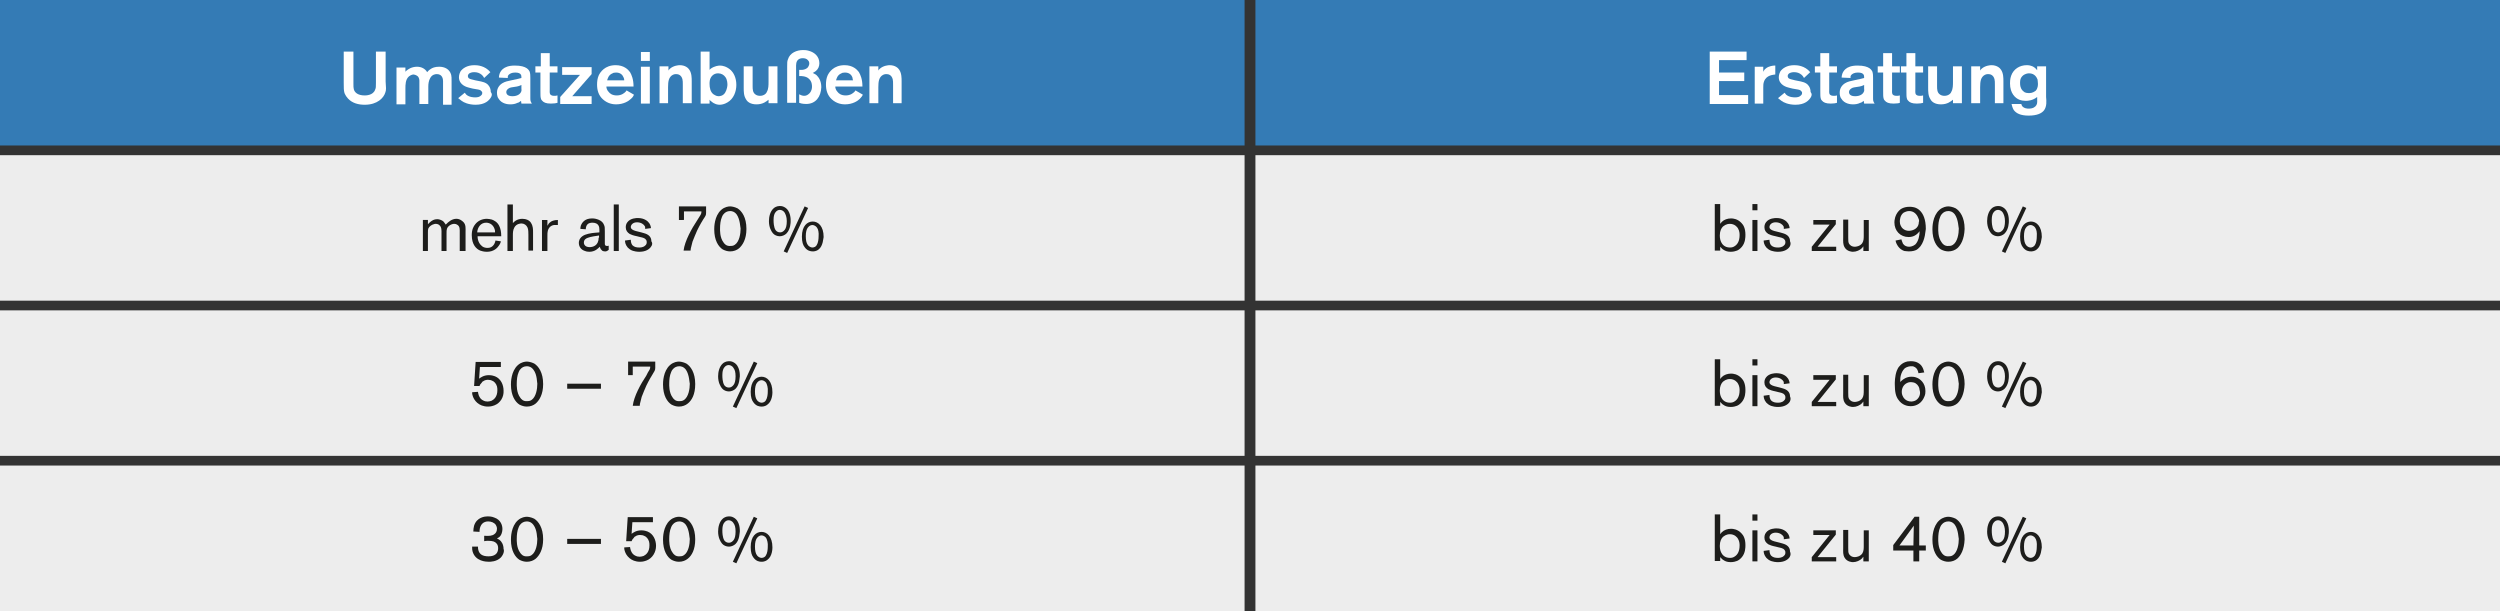 <?xml version="1.0" encoding="UTF-8"?> <!-- Generator: Adobe Illustrator 25.2.1, SVG Export Plug-In . SVG Version: 6.00 Build 0) --> <svg xmlns="http://www.w3.org/2000/svg" xmlns:xlink="http://www.w3.org/1999/xlink" version="1.1" id="Ebene_1" x="0px" y="0px" viewBox="0 0 644.4 157.5" style="enable-background:new 0 0 644.4 157.5;" xml:space="preserve"><rect x="0" y="0" width="644.4" height="157.5" fill="#333333" stroke="none"/> <style type="text/css"> .st0{fill:#EDEDED;} .st1{fill:#347BB5;} .st2{fill:#FFFFFF;} .st3{fill:#1D1D1B;} </style> <rect y="120" class="st0" width="320.8" height="37.5"></rect> <rect y="80" class="st0" width="320.8" height="37.5"></rect> <rect y="40" class="st0" width="320.8" height="37.5"></rect> <rect class="st1" width="320.8" height="37.5"></rect> <g> <path class="st2" d="M99.3,23.9c-0.4,1.3-2,3.1-5.3,3.1c-1.6,0-3.2-0.4-4.3-1.6c-0.2-0.2-0.6-0.7-0.9-1.4c-0.2-0.7-0.2-1.3-0.2-2.7 v-8h2.5v8.2c0,0.8,0,1.1,0.1,1.5c0.2,0.8,1,1.6,2.8,1.6c0.3,0,2.2,0,2.7-1.5c0.2-0.4,0.2-0.8,0.2-1.7v-8.1h2.5V21 C99.5,22.5,99.6,23.2,99.3,23.9z"></path> <path class="st2" d="M114.2,26.7v-5.8c0-0.4-0.1-1.8-1.6-1.8c-0.4,0-1.2,0.1-1.7,1c-0.4,0.7-0.5,1.5-0.5,2.2v4.5h-2.3v-5.3 c0-0.2,0-0.4,0-0.6c0-0.2,0-0.9-0.5-1.3c-0.4-0.3-0.9-0.4-1-0.4c-0.2,0-0.7,0.1-1.2,0.5c-0.9,0.8-0.9,2.1-0.9,3.2v4h-2.3v-9.5h2.3 l0,1.1c0.2-0.2,0.2-0.3,0.3-0.3c0.3-0.3,1.3-1,2.7-1c1.1,0,2.1,0.5,2.6,1.4c0.2-0.2,0.4-0.5,0.9-0.8c0.4-0.3,1.1-0.6,2.2-0.6 c1.4,0,2.7,0.6,3.1,2.1c0.1,0.4,0.1,0.8,0.1,1.7v6H114.2z"></path> <path class="st2" d="M126.6,25c-0.5,0.9-1.6,2-4,2c-1.8,0-3.1-0.6-3.6-1c-0.3-0.2-0.6-0.5-0.9-0.7l1.7-1.4c0.1,0.1,0.2,0.3,0.4,0.5 c0.8,0.7,2,0.7,2.3,0.7c0.6,0,1.2-0.1,1.6-0.6c0.2-0.2,0.2-0.4,0.2-0.6c0-0.1,0-0.2-0.2-0.4c-0.2-0.3-0.6-0.4-1.3-0.5 c-0.6-0.1-1.3-0.2-1.9-0.4c-0.4-0.1-2.6-0.6-2.6-2.7c0-0.7,0.3-1.3,0.4-1.5c0.5-0.7,1.6-1.6,3.6-1.6c0.7,0,2.7,0.1,4.1,1.8 l-1.6,1.5c-0.2-0.4-0.4-0.6-0.6-0.8c-0.6-0.5-1.2-0.7-2-0.7c-0.1,0-0.7,0-1.2,0.3c-0.3,0.2-0.4,0.5-0.4,0.7c0,0.3,0.2,0.6,0.3,0.6 c0.2,0.2,0.9,0.3,1.6,0.5c0.5,0.1,1,0.2,1.5,0.3c0.5,0.1,1.1,0.3,1.5,0.6c0.3,0.2,1,0.9,1,2.1C126.9,24.2,126.8,24.6,126.6,25z"></path> <path class="st2" d="M134.4,26.7l-0.1-0.7c-0.4,0.3-0.7,0.5-0.9,0.5c-0.6,0.3-1.2,0.4-1.9,0.4c-0.5,0-2.2-0.1-3-1.5 c-0.2-0.2-0.4-0.8-0.4-1.5c0-0.5,0.1-1.6,1.3-2.4c0.8-0.5,1.5-0.6,2.4-0.8c1.4-0.3,1.9-0.4,2.6-0.6c0-0.2,0-0.6-0.1-0.8 c-0.2-0.4-0.7-0.6-1.5-0.6c-0.9,0-1.4,0.3-1.7,0.6c-0.3,0.3-0.2,0.7-0.2,0.8l-2.3-0.1c0-0.4,0.1-1.4,1-2.2c0.6-0.5,1.5-0.9,3.1-0.9 c1.6,0,2.5,0.3,3.1,0.7c0.4,0.3,0.6,0.6,0.7,0.8c0.2,0.5,0.2,1.2,0.2,1.7v5.1c0,0.7,0,0.9,0.4,1.5H134.4z M134.4,21.9 c-0.4,0.2-0.9,0.4-1.8,0.5c-0.5,0.1-1.1,0.1-1.5,0.4c-0.3,0.2-0.6,0.5-0.6,0.9c0,0.6,0.4,1.1,1.6,1.1c1.3,0,2-0.6,2.2-1.1 c0.2-0.3,0.1-0.6,0.1-0.9V21.9z"></path> <path class="st2" d="M142,26.7c-1.3,0-1.9-0.3-2.3-0.8c-0.2-0.2-0.3-0.5-0.3-0.6c-0.1-0.3-0.1-1-0.1-1.8v-4.8H138v-1.6h1.4v-3.4 h2.3v3.4h2v1.6h-2v4.3c0,0.4-0.1,1.1,0.2,1.4c0.3,0.3,0.8,0.3,0.9,0.3c0.3,0,0.6,0,0.9-0.1v1.9C143.4,26.6,142.8,26.7,142,26.7z"></path> <path class="st2" d="M144.4,26.7v-1.7l5.1-5.7h-4.6v-2h7.6v1.8l-5,5.7h5v2H144.4z"></path> <path class="st2" d="M162.6,25.5c-0.5,0.5-1.8,1.4-3.8,1.4c-0.6,0-2.1-0.1-3.4-1.3c-1.1-1-1.5-2.3-1.5-3.8c0-0.8,0.1-1.6,0.4-2.3 c0.4-0.9,1.6-2.7,4.4-2.7c2.1,0,3.2,1.1,3.7,1.8c0.4,0.7,0.9,1.8,0.9,3.7h-7c0,0.3,0.1,0.9,0.6,1.4c0.3,0.4,0.9,0.9,2.1,0.9 s1.9-0.6,2.2-0.9c0.1-0.1,0.2-0.2,0.3-0.4l1.9,1.1C163.3,24.7,163.1,25.1,162.6,25.5z M160.7,19.9c-0.2-0.5-0.7-1.2-1.9-1.2 c-0.5,0-0.8,0.1-0.9,0.2c-1.1,0.4-1.3,1.5-1.4,1.8h4.4C160.9,20.7,160.9,20.2,160.7,19.9z"></path> <path class="st2" d="M165.2,15.7v-2.3h2.3v2.3H165.2z M165.2,26.7v-9.5h2.3v9.5H165.2z"></path> <path class="st2" d="M176,26.7v-4.8c0-0.7,0-1.1-0.1-1.5c-0.3-1.1-1.1-1.3-1.6-1.3c-0.2,0-0.7,0-1.2,0.4c-0.7,0.6-0.9,1.4-0.9,3 v4.1H170v-9.5h2.3v1.1c0-0.1,0.2-0.3,0.4-0.5c0.9-0.8,2.2-0.9,2.5-0.9c1.4,0,2.2,0.7,2.5,1.2c0.6,0.9,0.6,2.1,0.6,3v5.6H176z"></path> <path class="st2" d="M187.5,26.4c-0.8,0.5-1.6,0.6-2,0.6c-0.5,0-1.3-0.1-2.2-0.9c-0.2-0.1-0.3-0.3-0.4-0.4v1h-2.3V13.3h2.3l0,4.7 c0.1-0.1,0.2-0.2,0.3-0.3c1-0.7,2-0.8,2.4-0.8c0.6,0,1.7,0.2,2.8,1.2c0.6,0.6,1.4,1.8,1.4,3.8C189.8,23.6,189.1,25.5,187.5,26.4z M187,19.9c-0.4-0.6-1.1-1-1.9-1c-0.6,0-1.1,0.2-1.5,0.6c-0.8,0.8-0.7,1.9-0.7,2.2c0,0.9,0.2,2,1,2.6c0.2,0.1,0.7,0.5,1.3,0.5 c0.4,0,1.2-0.1,1.7-0.9c0.5-0.8,0.6-1.8,0.6-2C187.5,21.6,187.5,20.6,187,19.9z"></path> <path class="st2" d="M198.1,26.7l0-1c-0.5,0.4-1.4,1.2-3.1,1.2c-1.6,0-2.4-0.7-2.7-1.3c-0.6-0.9-0.6-2-0.6-3v-5.5h2.3v5.1 c0,0.8,0,1.7,0.8,2.2c0.3,0.2,0.7,0.3,1.1,0.3c1.1,0,1.7-0.7,1.8-1.1c0.4-0.7,0.4-1.7,0.4-2.5v-4h2.3v9.5H198.1z"></path> <path class="st2" d="M207.8,26.8c-0.1,0-1.1,0-1.8-0.3v-2.2c0.1,0,0.1,0.1,0.2,0.1c0.2,0.1,0.6,0.3,1.1,0.3c0.6,0,1-0.3,1.4-0.7 c0.6-0.7,0.6-1.4,0.6-1.7c0-0.3,0-1.3-0.8-2c-0.7-0.7-2-0.7-2.2-0.7c-0.1,0-0.2,0-0.3,0V18c0.2,0,1.4,0.2,2.2-0.6 c0.3-0.4,0.4-0.8,0.4-1c0-0.1,0-0.5-0.2-0.7c-0.2-0.3-0.6-0.7-1.4-0.7c-0.2,0-0.6,0-1,0.2c-0.9,0.5-0.8,1.5-0.8,2.3v9h-2.3v-9.4 c0-1,0-1.3,0.2-1.8c0.5-1.7,2.3-2.4,3.9-2.4c0.3,0,0.9,0,1.5,0.2c1.5,0.4,2.7,1.5,2.7,3.2c0,0.8-0.3,1.5-0.9,2 c-0.4,0.3-0.6,0.4-0.8,0.5c0.3,0.2,0.7,0.3,1,0.6c0.5,0.5,1.2,1.4,1.2,3.1C211.6,24.9,210.3,26.8,207.8,26.8z"></path> <path class="st2" d="M221.6,25.5c-0.5,0.5-1.8,1.4-3.8,1.4c-0.6,0-2.1-0.1-3.4-1.3c-1.1-1-1.5-2.3-1.5-3.8c0-0.8,0.1-1.6,0.4-2.3 c0.4-0.9,1.6-2.7,4.4-2.7c2.1,0,3.2,1.1,3.7,1.8c0.4,0.7,0.9,1.8,0.9,3.7h-7c0,0.3,0.1,0.9,0.6,1.4c0.3,0.4,0.9,0.9,2.1,0.9 s1.9-0.6,2.2-0.9c0.1-0.1,0.2-0.2,0.3-0.4l1.9,1.1C222.3,24.7,222,25.1,221.6,25.5z M219.7,19.9c-0.2-0.5-0.7-1.2-1.9-1.2 c-0.5,0-0.8,0.1-0.9,0.2c-1.1,0.4-1.3,1.5-1.4,1.8h4.4C219.8,20.7,219.8,20.2,219.7,19.9z"></path> <path class="st2" d="M230.2,26.7v-4.8c0-0.7,0-1.1-0.1-1.5c-0.3-1.1-1.1-1.3-1.6-1.3c-0.2,0-0.7,0-1.2,0.4c-0.7,0.6-0.9,1.4-0.9,3 v4.1h-2.3v-9.5h2.3v1.1c0-0.1,0.2-0.3,0.4-0.5c0.9-0.8,2.2-0.9,2.5-0.9c1.4,0,2.2,0.7,2.5,1.2c0.6,0.9,0.6,2.1,0.6,3v5.6H230.2z"></path> </g> <g> <path class="st3" d="M118.5,64.7V60c0-0.8,0.1-1.7-0.7-2.1c-0.1-0.1-0.4-0.2-0.7-0.2c-0.8,0-1.7,0.6-1.9,1.3 c-0.1,0.3-0.1,0.6-0.1,1.2v4.5h-1.3v-4.5c0-0.7,0.1-1.7-0.6-2.2c-0.1-0.1-0.4-0.3-0.9-0.3c-0.1,0-0.3,0-0.5,0.1 c-0.5,0.1-1.2,0.6-1.4,1.1c-0.1,0.3-0.1,0.5-0.1,1v4.8h-1.3v-8h1.3l0,1.1c0.2-0.2,0.3-0.3,0.5-0.5c0.6-0.5,1.1-0.8,1.9-0.8 c0.3,0,1.1,0.1,1.7,0.7c0.2,0.2,0.3,0.5,0.5,0.7c0.1-0.1,0.2-0.2,0.3-0.3c0.2-0.2,1.2-1.2,2.4-1.2c1,0,1.6,0.6,1.9,0.9 c0.6,0.7,0.5,1.5,0.5,2.4v5H118.5z"></path> <path class="st3" d="M128.6,63.3c-0.4,0.6-1.3,1.6-3.1,1.6c-0.8,0-1.4-0.2-1.7-0.3c-1-0.4-2.2-1.5-2.2-4c0-1.5,0.5-2.3,0.9-2.8 c0.7-0.9,1.8-1.4,3-1.4c0.4,0,0.9,0.1,1.3,0.2c0.5,0.2,1.5,0.6,2,1.9c0.2,0.5,0.4,1.2,0.4,2.4h-6.1c0,1.4,0.7,2.2,1.2,2.6 c0.4,0.3,0.9,0.4,1.4,0.4c0.7,0,1.1-0.3,1.3-0.5c0.1-0.1,0.3-0.3,0.4-0.5c0.2-0.4,0.3-0.7,0.3-0.9l1.4,0.2 C129.1,62.4,128.9,62.9,128.6,63.3z M127.5,59.1c-0.3-1-1.1-1.7-2.2-1.7c-1.4,0-2.2,1.2-2.3,2.5h4.6 C127.6,59.5,127.6,59.3,127.5,59.1z"></path> <path class="st3" d="M136.2,64.7v-4.2c0-0.5,0-1.3-0.2-1.8c-0.3-0.7-0.9-1.1-1.6-1.1c-0.3,0-1.3,0.1-1.8,1 c-0.4,0.7-0.4,1.4-0.4,2.2v3.9h-1.4v-12h1.4l0,4.8c0.9-1,1.9-1.1,2.4-1.1c1.1,0,1.7,0.4,2,0.7c0.1,0.1,0.2,0.2,0.3,0.4 c0.5,0.8,0.5,1.6,0.5,2.5v4.6H136.2z"></path> <path class="st3" d="M142.8,58c-0.8,0.1-1.4,0.7-1.6,1.5c-0.1,0.4-0.1,0.7-0.1,1.5v3.7h-1.4v-8h1.4v1.5c0.2-0.4,0.4-0.7,0.7-0.9 c0.3-0.3,1-0.6,2-0.6V58C143.3,58,143.1,58,142.8,58z"></path> <path class="st3" d="M156,64.8c-0.1,0-0.5,0-0.8-0.2c-0.1-0.1-0.2-0.3-0.3-0.3c-0.2-0.3-0.2-0.5-0.3-0.7c-0.4,0.4-1.2,1.3-2.7,1.3 c-0.5,0-0.9-0.1-1.1-0.2c-1-0.3-1.6-1.1-1.6-2.1c0-0.4,0.1-1.1,0.9-1.7c0.8-0.6,2.2-0.8,3.2-0.9l1.2-0.1c0-0.2,0-0.4,0-0.7 c0-0.6-0.1-1.8-1.8-1.8c-0.3,0-1.3,0-1.6,1c-0.1,0.3-0.1,0.4-0.1,0.7l-1.4-0.1c0-0.2,0-0.4,0.1-0.8c0.3-0.8,1-1.9,2.9-1.9 c0.2,0,0.7,0,1.3,0.2c0.3,0.1,1.4,0.4,1.8,1.5c0.2,0.4,0.2,0.8,0.2,1.7v2.6c0,0.2,0,0.4,0,0.5c0,0.2,0,0.6,0.6,0.6 c0.2,0,0.3,0,0.4-0.1v1.1C156.4,64.8,156.2,64.8,156,64.8z M154.4,60.9v-0.2c-0.6,0.1-2.2,0.3-2.9,0.6c-0.3,0.1-1,0.4-1,1.2 c0,0.6,0.4,1.2,1.5,1.2c0.7,0,2.3-0.3,2.3-2.4C154.5,61.2,154.4,61.1,154.4,60.9z"></path> <path class="st3" d="M158.2,64.7v-12h1.3v12H158.2z"></path> <path class="st3" d="M167.8,63.6c-0.4,0.6-1.3,1.3-3,1.3c-0.2,0-1.5,0-2.4-0.6c-0.1-0.1-0.3-0.2-0.6-0.5c-0.6-0.7-0.7-1.4-0.7-1.8 l1.5-0.2c0,0.5,0.1,1,0.4,1.4c0.5,0.5,1.1,0.6,1.8,0.6c0.2,0,1,0,1.5-0.5c0.4-0.3,0.4-0.7,0.4-0.9c0-0.1,0-0.4-0.2-0.6 c-0.3-0.5-1.1-0.6-1.5-0.7l-0.8-0.2c-1-0.2-1.5-0.4-1.9-0.6c-0.6-0.4-1-0.9-1-1.7c0-0.2,0-0.8,0.4-1.3c0.8-1.1,2.4-1.1,2.7-1.1 c1.7,0,2.6,0.8,3,1.4c0.3,0.5,0.4,1,0.4,1.2l-1.5,0.2c0-0.4,0-0.6-0.1-0.7c-0.2-0.4-0.9-1-2-1c-1.1,0-1.6,0.7-1.6,1.2 c0,0.1,0,0.2,0.1,0.4c0.3,0.4,0.9,0.6,1.8,0.8l0.8,0.2c0.2,0.1,0.5,0.1,0.7,0.2c1.1,0.3,1.9,0.9,1.9,2.1 C168.2,62.6,168.2,63.1,167.8,63.6z"></path> <path class="st3" d="M181.3,56.5l-0.6,1c-0.3,0.6-0.7,1.2-1,1.9c-0.2,0.5-0.4,0.9-0.6,1.4c-0.2,0.5-0.4,1-0.6,1.5 c-0.1,0.4-0.2,0.8-0.3,1.2c-0.1,0.4-0.2,0.7-0.2,1.1h-1.8c0.3-2.5,2.1-5.7,3.5-7.8l0.5-0.8c0.5-0.8,0.6-0.9,0.6-1.5h-4.5v2.2H175 v-3.5h7v1.6C182,55.5,181.9,55.6,181.3,56.5z"></path> <path class="st3" d="M190.5,64c-0.6,0.5-1.4,0.8-2.3,0.8c-0.7,0-1.3-0.2-1.9-0.5c-1.1-0.7-2.2-2.3-2.2-5.2c0-0.5,0-3.4,1.8-5 c0.9-0.8,1.9-0.9,2.3-0.9c0.3,0,1.1,0.1,1.9,0.5c1.1,0.7,2.3,2.3,2.3,5.3C192.4,61.7,191.4,63.2,190.5,64z M189.9,55.3 c-0.6-0.8-1.3-0.9-1.7-0.9c-0.8,0-1.3,0.4-1.5,0.6c-0.2,0.2-0.4,0.4-0.6,0.9c-0.4,0.9-0.5,2-0.5,3c0,0.3-0.1,2.3,0.9,3.6 c0.2,0.3,0.7,1,1.8,0.9c0.2,0,0.7,0,1.1-0.3c1.2-0.8,1.5-2.9,1.5-4.2C190.8,58.7,190.8,56.6,189.9,55.3z"></path> <path class="st3" d="M202.7,60.2c-0.4,0.4-1.1,0.7-1.7,0.7c-0.7,0-1.4-0.3-1.8-0.8c-0.4-0.5-1-1.5-1-3.1c0-1.1,0.3-2.5,1.2-3.3 c0.2-0.2,0.8-0.6,1.6-0.6c0.2,0,0.7,0,1.2,0.3c1.7,0.9,1.6,3.3,1.6,3.6C203.8,57.3,203.8,59.1,202.7,60.2z M202.3,54.9 c-0.4-0.7-1-0.8-1.3-0.8c-0.4,0-0.8,0.2-1.1,0.6c-0.6,0.7-0.5,2.2-0.5,2.3c0,0.1,0,1.5,0.5,2.3c0.3,0.4,0.7,0.6,1.2,0.6 c0.5,0,0.9-0.3,1.2-0.7c0.3-0.4,0.5-1.1,0.5-2.2S202.5,55.3,202.3,54.9z M202.9,65.2l-0.9-0.4l5.4-11.6l0.9,0.4L202.9,65.2z M211,64.3c-0.6,0.5-1.3,0.5-1.5,0.5c-0.5,0-1.4-0.1-2.1-1.1c-0.4-0.5-0.7-1.3-0.7-2.7c0-2.8,1.4-3.9,2.8-3.9c1.4,0,2.8,1.2,2.8,4 C212.2,61.3,212.2,63.4,211,64.3z M210.6,58.7c-0.4-0.6-1-0.7-1.2-0.7c-0.5,0-0.9,0.3-1.2,0.7c-0.3,0.4-0.5,1.1-0.5,2.2 c0,1.1,0.2,1.8,0.5,2.2c0.4,0.6,1,0.7,1.2,0.7c0.4,0,0.9-0.2,1.1-0.6c0.4-0.6,0.5-1.6,0.5-2.2C211.1,59.9,210.9,59.1,210.6,58.7z"></path> </g> <g> <path class="st3" d="M127.4,104.5c-0.3,0.1-0.8,0.3-1.6,0.3c-2.5,0-3.6-1.7-3.9-2.6c-0.1-0.3-0.2-0.5-0.2-1.1l1.5-0.1 c0,0.2,0.1,0.5,0.2,0.9c0.3,0.7,0.6,1.1,1.3,1.4c0.2,0.1,0.5,0.2,1,0.2c0.3,0,0.7-0.1,1-0.2c0.6-0.3,1.5-1,1.5-2.7 c0-0.3,0-0.7-0.1-1c-0.2-0.7-0.7-1.3-1.3-1.5c-0.2-0.1-0.5-0.2-1-0.2c-0.2,0-0.8,0-1.3,0.4c-0.1,0-0.2,0.1-0.3,0.3 c-0.4,0.4-0.5,0.6-0.6,0.9h-1.4l0.4-6.2h6.5v1.3h-5.4l-0.2,3c0.4-0.3,1.2-0.9,2.5-0.9c0.8,0,1.3,0.2,1.6,0.3 c1.5,0.6,2.2,2.2,2.2,3.7C129.9,102.3,129,103.9,127.4,104.5z"></path> <path class="st3" d="M138.1,104c-0.6,0.5-1.4,0.8-2.3,0.8c-0.7,0-1.3-0.2-1.9-0.5c-1.1-0.7-2.2-2.3-2.2-5.2c0-0.5,0-3.4,1.8-5 c0.9-0.8,1.9-0.9,2.3-0.9c0.3,0,1.1,0.1,1.9,0.5c1.1,0.7,2.3,2.3,2.3,5.3C140,101.7,139,103.2,138.1,104z M137.5,95.3 c-0.6-0.8-1.3-0.9-1.7-0.9c-0.8,0-1.3,0.4-1.5,0.6c-0.2,0.2-0.4,0.4-0.6,0.9c-0.4,0.9-0.5,2-0.5,3c0,0.3-0.1,2.3,0.9,3.6 c0.2,0.3,0.7,1,1.8,0.9c0.2,0,0.7,0,1.1-0.3c1.2-0.8,1.5-2.9,1.5-4.2C138.4,98.7,138.5,96.6,137.5,95.3z"></path> <path class="st3" d="M146.2,100.2v-1.3h8.7v1.3H146.2z"></path> <path class="st3" d="M168.2,96.5l-0.6,1c-0.3,0.6-0.7,1.2-1,1.9c-0.2,0.5-0.4,0.9-0.6,1.4c-0.2,0.5-0.4,1-0.6,1.5 c-0.1,0.4-0.2,0.8-0.3,1.2c-0.1,0.4-0.2,0.7-0.2,1.1h-1.8c0.3-2.5,2.1-5.7,3.5-7.8L167,96c0.5-0.8,0.6-0.9,0.6-1.5h-4.5v2.2h-1.2 v-3.5h7v1.6C168.9,95.5,168.7,95.6,168.2,96.5z"></path> <path class="st3" d="M177.3,104c-0.6,0.5-1.4,0.8-2.3,0.8c-0.7,0-1.3-0.2-1.9-0.5c-1.1-0.7-2.2-2.3-2.2-5.2c0-0.5,0-3.4,1.8-5 c0.9-0.8,1.9-0.9,2.3-0.9c0.3,0,1.1,0.1,1.9,0.5c1.1,0.7,2.3,2.3,2.3,5.3C179.2,101.7,178.3,103.2,177.3,104z M176.8,95.3 c-0.6-0.8-1.3-0.9-1.7-0.9c-0.8,0-1.3,0.4-1.5,0.6c-0.2,0.2-0.4,0.4-0.6,0.9c-0.4,0.9-0.5,2-0.5,3c0,0.3-0.1,2.3,0.9,3.6 c0.2,0.3,0.7,1,1.8,0.9c0.2,0,0.7,0,1.1-0.3c1.2-0.8,1.5-2.9,1.5-4.2C177.7,98.7,177.7,96.6,176.8,95.3z"></path> <path class="st3" d="M189.6,100.2c-0.4,0.4-1.1,0.7-1.7,0.7c-0.7,0-1.4-0.3-1.8-0.8c-0.4-0.5-1-1.5-1-3.1c0-1.1,0.3-2.5,1.2-3.3 c0.2-0.2,0.8-0.6,1.6-0.6c0.2,0,0.7,0,1.2,0.3c1.7,0.9,1.6,3.3,1.6,3.6C190.6,97.3,190.7,99.1,189.6,100.2z M189.1,94.9 c-0.4-0.7-1-0.8-1.3-0.8c-0.4,0-0.8,0.2-1.1,0.6c-0.6,0.7-0.5,2.2-0.5,2.3c0,0.1,0,1.5,0.5,2.3c0.3,0.4,0.7,0.6,1.2,0.6 c0.5,0,0.9-0.3,1.2-0.7c0.3-0.4,0.5-1.1,0.5-2.2S189.4,95.3,189.1,94.9z M189.8,105.2l-0.9-0.4l5.4-11.6l0.9,0.4L189.8,105.2z M197.8,104.3c-0.6,0.5-1.3,0.5-1.5,0.5c-0.5,0-1.4-0.1-2.1-1.1c-0.4-0.5-0.7-1.3-0.7-2.7c0-2.8,1.4-3.9,2.8-3.9 c1.4,0,2.8,1.2,2.8,4C199.1,101.3,199.1,103.4,197.8,104.3z M197.5,98.7c-0.4-0.6-1-0.7-1.2-0.7c-0.5,0-0.9,0.3-1.2,0.7 c-0.3,0.4-0.5,1.1-0.5,2.2c0,1.1,0.2,1.8,0.5,2.2c0.4,0.6,1,0.7,1.2,0.7c0.4,0,0.9-0.2,1.1-0.6c0.4-0.6,0.5-1.6,0.5-2.2 C198,99.9,197.7,99.1,197.5,98.7z"></path> </g> <g> <path class="st3" d="M129.1,143.7c-1.1,1.1-2.7,1.1-3.1,1.1c-0.7,0-3.5-0.1-4.2-2.7c-0.1-0.3-0.1-0.6-0.1-1.2h1.5 c0,0.2,0,0.7,0.2,1.2c0.3,0.7,0.9,1.3,2.5,1.3c0.5,0,2.5,0,2.5-2.1c0-0.6-0.2-1-0.4-1.2c-0.4-0.5-1-0.7-2.2-0.7c-0.3,0-0.7,0-1,0.1 l0-1.4c1.3,0.1,2.1,0,2.6-0.4c0.3-0.2,0.7-0.6,0.7-1.4c0-0.5-0.2-0.8-0.3-1c-0.4-0.6-1.2-0.9-2-0.9c-0.7,0-1.4,0.3-1.8,1 c-0.3,0.5-0.4,1.1-0.4,1.7L122,137c0-0.6,0.1-1,0.2-1.5c0.7-2.2,2.8-2.4,3.5-2.4c0.3,0,1,0,1.7,0.3c1.8,0.6,2.1,2.2,2.1,2.9 c0,0.2,0,1.1-0.5,1.8c-0.2,0.3-0.5,0.5-0.9,0.7c0.4,0.2,0.6,0.3,0.7,0.4c0.4,0.3,1,1.1,1,2.3C130,141.9,129.9,142.8,129.1,143.7z"></path> <path class="st3" d="M138.1,144c-0.6,0.5-1.4,0.8-2.3,0.8c-0.7,0-1.3-0.2-1.9-0.5c-1.1-0.7-2.2-2.3-2.2-5.2c0-0.5,0-3.4,1.8-5 c0.9-0.8,1.9-0.9,2.3-0.9c0.3,0,1.1,0.1,1.9,0.5c1.1,0.7,2.3,2.3,2.3,5.3C140,141.7,139,143.2,138.1,144z M137.5,135.3 c-0.6-0.8-1.3-0.9-1.7-0.9c-0.8,0-1.3,0.4-1.5,0.6c-0.2,0.2-0.4,0.4-0.6,0.9c-0.4,0.9-0.5,2-0.5,3c0,0.3-0.1,2.3,0.9,3.6 c0.2,0.3,0.7,1,1.8,0.9c0.2,0,0.7,0,1.1-0.3c1.2-0.8,1.5-2.9,1.5-4.2C138.4,138.7,138.5,136.6,137.5,135.3z"></path> <path class="st3" d="M146.2,140.2v-1.3h8.7v1.3H146.2z"></path> <path class="st3" d="M166.6,144.5c-0.3,0.1-0.8,0.3-1.6,0.3c-2.5,0-3.6-1.7-3.9-2.6c-0.1-0.3-0.2-0.5-0.2-1.1l1.5-0.1 c0,0.2,0.1,0.5,0.2,0.9c0.3,0.7,0.6,1.1,1.3,1.4c0.2,0.1,0.5,0.2,1,0.2c0.3,0,0.7-0.1,1-0.2c0.6-0.3,1.5-1,1.5-2.7 c0-0.3,0-0.7-0.1-1c-0.2-0.7-0.7-1.3-1.3-1.5c-0.2-0.1-0.5-0.2-1-0.2c-0.2,0-0.8,0-1.3,0.4c-0.1,0-0.2,0.1-0.3,0.3 c-0.4,0.4-0.5,0.6-0.6,0.9h-1.4l0.4-6.2h6.5v1.3H163l-0.2,3c0.4-0.3,1.2-0.9,2.5-0.9c0.8,0,1.3,0.2,1.6,0.3 c1.5,0.6,2.2,2.2,2.2,3.7C169.1,142.3,168.2,143.9,166.6,144.5z"></path> <path class="st3" d="M177.3,144c-0.6,0.5-1.4,0.8-2.3,0.8c-0.7,0-1.3-0.2-1.9-0.5c-1.1-0.7-2.2-2.3-2.2-5.2c0-0.5,0-3.4,1.8-5 c0.9-0.8,1.9-0.9,2.3-0.9c0.3,0,1.1,0.1,1.9,0.5c1.1,0.7,2.3,2.3,2.3,5.3C179.2,141.7,178.3,143.2,177.3,144z M176.8,135.3 c-0.6-0.8-1.3-0.9-1.7-0.9c-0.8,0-1.3,0.4-1.5,0.6c-0.2,0.2-0.4,0.4-0.6,0.9c-0.4,0.9-0.5,2-0.5,3c0,0.3-0.1,2.3,0.9,3.6 c0.2,0.3,0.7,1,1.8,0.9c0.2,0,0.7,0,1.1-0.3c1.2-0.8,1.5-2.9,1.5-4.2C177.7,138.7,177.7,136.6,176.8,135.3z"></path> <path class="st3" d="M189.6,140.2c-0.4,0.4-1.1,0.7-1.7,0.7c-0.7,0-1.4-0.3-1.8-0.8c-0.4-0.5-1-1.5-1-3.1c0-1.1,0.3-2.5,1.2-3.3 c0.2-0.2,0.8-0.6,1.6-0.6c0.2,0,0.7,0,1.2,0.3c1.7,0.9,1.6,3.3,1.6,3.6C190.6,137.3,190.7,139.1,189.6,140.2z M189.1,134.9 c-0.4-0.7-1-0.8-1.3-0.8c-0.4,0-0.8,0.2-1.1,0.6c-0.6,0.7-0.5,2.2-0.5,2.3c0,0.1,0,1.5,0.5,2.3c0.3,0.4,0.7,0.6,1.2,0.6 c0.5,0,0.9-0.3,1.2-0.7c0.3-0.4,0.5-1.1,0.5-2.2S189.4,135.3,189.1,134.9z M189.8,145.2l-0.9-0.4l5.4-11.6l0.9,0.4L189.8,145.2z M197.8,144.3c-0.6,0.5-1.3,0.5-1.5,0.5c-0.5,0-1.4-0.1-2.1-1.1c-0.4-0.5-0.7-1.3-0.7-2.7c0-2.8,1.4-3.9,2.8-3.9 c1.4,0,2.8,1.2,2.8,4C199.1,141.3,199.1,143.4,197.8,144.3z M197.5,138.7c-0.4-0.6-1-0.7-1.2-0.7c-0.5,0-0.9,0.3-1.2,0.7 c-0.3,0.4-0.5,1.1-0.5,2.2c0,1.1,0.2,1.8,0.5,2.2c0.4,0.6,1,0.7,1.2,0.7c0.4,0,0.9-0.2,1.1-0.6c0.4-0.6,0.5-1.6,0.5-2.2 C198,139.9,197.7,139.1,197.5,138.7z"></path> </g> <rect x="323.6" y="120" class="st0" width="320.8" height="37.5"></rect> <rect x="323.6" y="80" class="st0" width="320.8" height="37.5"></rect> <rect x="323.6" y="40" class="st0" width="320.8" height="37.5"></rect> <rect x="323.6" class="st1" width="320.8" height="37.5"></rect> <g> <path class="st2" d="M440.7,26.7V13.3h9.5v2.2h-7.1v3.2h6.5v2.2h-6.5v3.6h7.5v2.3H440.7z"></path> <path class="st2" d="M454.7,21c-0.2,0.5-0.2,1-0.2,1.6v4.1h-2.2v-9.5h2.2v1.3c0.2-0.3,0.3-0.6,0.6-0.8c0.8-0.7,2-0.8,2.3-0.8h0.2 v2.3C457.1,19.3,455.3,19.3,454.7,21z"></path> <path class="st2" d="M466.8,25c-0.5,0.9-1.6,2-4,2c-1.8,0-3.1-0.6-3.6-1c-0.3-0.2-0.6-0.5-0.9-0.7l1.7-1.4c0.1,0.1,0.2,0.3,0.4,0.5 c0.8,0.7,2,0.7,2.3,0.7c0.6,0,1.2-0.1,1.6-0.6c0.2-0.2,0.2-0.4,0.2-0.6c0-0.1,0-0.2-0.2-0.4c-0.2-0.3-0.6-0.4-1.3-0.5 c-0.6-0.1-1.3-0.2-1.9-0.4c-0.4-0.1-2.6-0.6-2.6-2.7c0-0.7,0.3-1.3,0.4-1.5c0.5-0.7,1.6-1.6,3.6-1.6c0.7,0,2.7,0.1,4.1,1.8 l-1.6,1.5c-0.2-0.4-0.4-0.6-0.6-0.8c-0.6-0.5-1.2-0.7-2-0.7c-0.1,0-0.7,0-1.2,0.3c-0.3,0.2-0.4,0.5-0.4,0.7c0,0.3,0.2,0.6,0.3,0.6 c0.2,0.2,0.9,0.3,1.6,0.5c0.5,0.1,1,0.2,1.5,0.3c0.5,0.1,1.1,0.3,1.5,0.6c0.3,0.2,1,0.9,1,2.1C467.1,24.2,467,24.6,466.8,25z"></path> <path class="st2" d="M471.9,26.7c-1.3,0-1.9-0.3-2.3-0.8c-0.2-0.2-0.3-0.5-0.3-0.6c-0.1-0.3-0.1-1-0.1-1.8v-4.8h-1.4v-1.6h1.4v-3.4 h2.3v3.4h2v1.6h-2v4.3c0,0.4-0.1,1.1,0.2,1.4c0.3,0.3,0.8,0.3,0.9,0.3c0.3,0,0.6,0,0.9-0.1v1.9C473.2,26.6,472.7,26.7,471.9,26.7z"></path> <path class="st2" d="M480.5,26.7l-0.1-0.7c-0.4,0.3-0.7,0.5-0.9,0.5c-0.6,0.3-1.2,0.4-1.9,0.4c-0.5,0-2.2-0.1-3-1.5 c-0.2-0.2-0.4-0.8-0.4-1.5c0-0.5,0.1-1.6,1.3-2.4c0.8-0.5,1.5-0.6,2.4-0.8c1.4-0.3,1.9-0.4,2.6-0.6c0-0.2,0-0.6-0.1-0.8 c-0.2-0.4-0.7-0.6-1.5-0.6c-0.9,0-1.4,0.3-1.7,0.6c-0.3,0.3-0.2,0.7-0.2,0.8l-2.3-0.1c0-0.4,0.1-1.4,1-2.2c0.6-0.5,1.5-0.9,3.1-0.9 c1.6,0,2.5,0.3,3.1,0.7c0.4,0.3,0.6,0.6,0.7,0.8c0.2,0.5,0.2,1.2,0.2,1.7v5.1c0,0.7,0,0.9,0.4,1.5H480.5z M480.5,21.9 c-0.4,0.2-0.9,0.4-1.8,0.5c-0.5,0.1-1.1,0.1-1.5,0.4c-0.3,0.2-0.6,0.5-0.6,0.9c0,0.6,0.4,1.1,1.6,1.1c1.3,0,2-0.6,2.2-1.1 c0.2-0.3,0.1-0.6,0.1-0.9V21.9z"></path> <path class="st2" d="M488.1,26.7c-1.3,0-1.9-0.3-2.3-0.8c-0.2-0.2-0.3-0.5-0.3-0.6c-0.1-0.3-0.1-1-0.1-1.8v-4.8h-1.4v-1.6h1.4v-3.4 h2.3v3.4h2v1.6h-2v4.3c0,0.4-0.1,1.1,0.2,1.4c0.3,0.3,0.8,0.3,0.9,0.3c0.3,0,0.6,0,0.9-0.1v1.9C489.5,26.6,488.9,26.7,488.1,26.7z"></path> <path class="st2" d="M494.1,26.7c-1.3,0-1.9-0.3-2.3-0.8c-0.2-0.2-0.3-0.5-0.3-0.6c-0.1-0.3-0.1-1-0.1-1.8v-4.8H490v-1.6h1.4v-3.4 h2.3v3.4h2v1.6h-2v4.3c0,0.4-0.1,1.1,0.2,1.4c0.3,0.3,0.8,0.3,0.9,0.3c0.3,0,0.6,0,0.9-0.1v1.9C495.4,26.6,494.9,26.7,494.1,26.7z"></path> <path class="st2" d="M503.4,26.7l0-1c-0.5,0.4-1.4,1.2-3.1,1.2c-1.6,0-2.4-0.7-2.7-1.3c-0.6-0.9-0.6-2-0.6-3v-5.5h2.3v5.1 c0,0.8,0,1.7,0.8,2.2c0.3,0.2,0.7,0.3,1.1,0.3c1.1,0,1.7-0.7,1.8-1.1c0.4-0.7,0.4-1.7,0.4-2.5v-4h2.3v9.5H503.4z"></path> <path class="st2" d="M514.2,26.7v-4.8c0-0.7,0-1.1-0.1-1.5c-0.3-1.1-1.1-1.3-1.6-1.3c-0.2,0-0.7,0-1.2,0.4c-0.7,0.6-0.9,1.4-0.9,3 v4.1h-2.3v-9.5h2.3v1.1c0-0.1,0.2-0.3,0.4-0.5c0.9-0.8,2.2-0.9,2.5-0.9c1.4,0,2.2,0.7,2.5,1.2c0.6,0.9,0.6,2.1,0.6,3v5.6H514.2z"></path> <path class="st2" d="M526.9,28.4c-0.6,0.8-1.8,1.4-4,1.4c-2.1,0-3.2-0.6-3.8-1.4c-0.2-0.3-0.4-0.7-0.6-1.6l2.5,0 c0.1,0.2,0.1,0.3,0.2,0.5c0.5,0.7,1.5,0.7,1.7,0.7c1.1,0,1.7-0.4,2-0.9c0.3-0.5,0.2-1,0.2-2.1c-1.1,0.9-2.4,1-2.9,1 c-0.6,0-1.2-0.1-1.7-0.3c-1-0.4-2.4-1.6-2.4-4.2c0-0.3,0-1.2,0.3-2c0.6-1.7,2.2-2.7,4-2.7c0.3,0,1.2,0,2,0.6 c0.3,0.2,0.6,0.6,0.7,0.7v-1h2.3V25C527.5,26.1,527.6,27.4,526.9,28.4z M525.2,20.5c-0.2-0.5-0.7-1.6-2.2-1.6 c-0.3,0-1.1,0.1-1.7,0.7c-0.7,0.7-0.6,1.6-0.6,1.9c0,0.3,0,1.1,0.6,1.8c0.1,0.1,0.3,0.3,0.6,0.5c0.2,0.1,0.6,0.2,1.1,0.2 c0.9,0,1.4-0.4,1.7-0.6c0.6-0.6,0.6-1.5,0.6-1.8C525.3,21.1,525.2,20.8,525.2,20.5z"></path> </g> <g> <path class="st3" d="M449,63.6c-0.5,0.6-1,0.9-1.3,1c-0.3,0.1-0.8,0.3-1.6,0.3c-1,0-1.5-0.3-1.8-0.5c-0.4-0.2-0.6-0.5-0.9-0.8v1 h-1.4v-12h1.4v5.1c0.1-0.1,0.2-0.3,0.4-0.5c0.6-0.6,1.5-0.9,2.4-0.9c0.5,0,1.7,0.1,2.7,1.2c0.5,0.5,1,1.4,1,3 C449.9,61.1,449.9,62.5,449,63.6z M448,58.9c-0.2-0.4-0.9-1.2-2.1-1.2c-1,0-1.5,0.5-1.8,0.7c-0.4,0.4-0.8,1.1-0.8,2.3 c0,0.9,0.2,1.4,0.4,1.8c0.2,0.4,0.8,1.3,2.2,1.3c0.5,0,0.9-0.1,1.3-0.4c0.6-0.4,1.2-1.2,1.2-2.8C448.4,60.3,448.4,59.6,448,58.9z"></path> <path class="st3" d="M451.7,54.2v-1.6h1.3v1.6H451.7z M451.7,64.7v-8h1.3v8H451.7z"></path> <path class="st3" d="M461.3,63.6c-0.4,0.6-1.3,1.3-3,1.3c-0.2,0-1.5,0-2.4-0.6c-0.1-0.1-0.3-0.2-0.6-0.5c-0.6-0.7-0.7-1.4-0.7-1.8 l1.5-0.2c0,0.5,0.1,1,0.4,1.4c0.5,0.5,1.1,0.6,1.8,0.6c0.2,0,1,0,1.5-0.5c0.4-0.3,0.4-0.7,0.4-0.9c0-0.1,0-0.4-0.2-0.6 c-0.3-0.5-1.1-0.6-1.5-0.7l-0.8-0.2c-1-0.2-1.5-0.4-1.9-0.6c-0.6-0.4-1-0.9-1-1.7c0-0.2,0-0.8,0.4-1.3c0.8-1.1,2.4-1.1,2.7-1.1 c1.7,0,2.6,0.8,3,1.4c0.3,0.5,0.4,1,0.4,1.2l-1.5,0.2c0-0.4,0-0.6-0.1-0.7c-0.2-0.4-0.9-1-2-1c-1.1,0-1.6,0.7-1.6,1.2 c0,0.1,0,0.2,0.1,0.4c0.3,0.4,0.9,0.6,1.8,0.8l0.8,0.2c0.2,0.1,0.5,0.1,0.7,0.2c1.1,0.3,1.9,0.9,1.9,2.1 C461.6,62.6,461.6,63.1,461.3,63.6z"></path> <path class="st3" d="M467,64.7v-1.1l4.6-5.7h-4.2v-1.2h5.8v1.1l-4.7,5.8h4.8v1.1H467z"></path> <path class="st3" d="M480.3,64.7l0-1.2c-0.1,0.1-0.2,0.2-0.3,0.4c-0.6,0.6-1.5,1-2.4,1c-0.3,0-1.5-0.1-2.1-1.1 c-0.5-0.8-0.4-1.6-0.4-2.5v-4.7h1.3v4.6c0,0.9,0,1.2,0.2,1.6c0.2,0.3,0.6,0.8,1.5,0.8c0.3,0,1.3-0.1,1.9-0.9c0.4-0.6,0.4-1.3,0.4-2 v-4h1.3v8H480.3z"></path> <path class="st3" d="M495,63.5c-0.2,0.2-0.5,0.6-1,0.9c-0.4,0.2-1,0.4-2,0.4c-0.5,0-0.8-0.1-1.1-0.1c-0.4-0.1-1.3-0.5-1.9-1.6 c-0.1-0.2-0.3-0.5-0.4-1.1l1.5-0.3c0,0.1,0.2,0.6,0.4,1.1c0.4,0.6,1,0.8,1.6,0.8c0.3,0,1-0.1,1.6-0.6c0.8-0.8,1.1-2.3,1.1-3.4 c-0.4,0.5-1.2,1.5-2.8,1.5c-2.2,0-3.7-1.6-3.7-3.8c0-0.4,0.1-1.8,1.1-2.9c0.4-0.5,1.3-1.1,2.8-1.1c0.5,0,1.7,0,2.7,1 c0.8,0.8,1.5,2.2,1.5,4.7C496.3,59.3,496.3,61.8,495,63.5z M494.5,56.3c-0.4-1.1-1.2-1.9-2.4-1.9c-0.7,0-1.1,0.3-1.4,0.4 c-1,0.7-1,2.1-1,2.3c0,0.5,0.1,0.8,0.2,1c0.2,0.5,0.8,1.4,2.2,1.4c0.3,0,0.7-0.1,1-0.2c0.5-0.2,1.5-0.7,1.5-2.1 C494.7,57.1,494.7,56.7,494.5,56.3z"></path> <path class="st3" d="M504.5,64c-0.6,0.5-1.4,0.8-2.3,0.8c-0.7,0-1.3-0.2-1.9-0.5c-1.1-0.7-2.2-2.3-2.2-5.2c0-0.5,0-3.4,1.8-5 c0.9-0.8,1.9-0.9,2.3-0.9c0.3,0,1.1,0.1,1.9,0.5c1.1,0.7,2.3,2.3,2.3,5.3C506.3,61.7,505.4,63.2,504.5,64z M503.9,55.3 c-0.6-0.8-1.3-0.9-1.7-0.9c-0.8,0-1.3,0.4-1.5,0.6c-0.2,0.2-0.4,0.4-0.6,0.9c-0.4,0.9-0.5,2-0.5,3c0,0.3-0.1,2.3,0.9,3.6 c0.2,0.3,0.7,1,1.8,0.9c0.2,0,0.7,0,1.1-0.3c1.2-0.8,1.5-2.9,1.5-4.2C504.8,58.7,504.8,56.6,503.9,55.3z"></path> <path class="st3" d="M516.7,60.2c-0.4,0.4-1.1,0.7-1.7,0.7c-0.7,0-1.4-0.3-1.8-0.8c-0.4-0.5-1-1.5-1-3.1c0-1.1,0.3-2.5,1.2-3.3 c0.2-0.2,0.8-0.6,1.6-0.6c0.2,0,0.7,0,1.2,0.3c1.7,0.9,1.6,3.3,1.6,3.6C517.8,57.3,517.8,59.1,516.7,60.2z M516.3,54.9 c-0.4-0.7-1-0.8-1.3-0.8c-0.4,0-0.8,0.2-1.1,0.6c-0.6,0.7-0.5,2.2-0.5,2.3c0,0.1,0,1.5,0.5,2.3c0.3,0.4,0.7,0.6,1.2,0.6 c0.5,0,0.9-0.3,1.2-0.7c0.3-0.4,0.5-1.1,0.5-2.2S516.5,55.3,516.3,54.9z M516.9,65.2l-0.9-0.4l5.4-11.6l0.9,0.4L516.9,65.2z M525,64.3c-0.6,0.5-1.3,0.5-1.5,0.5c-0.5,0-1.4-0.1-2.1-1.1c-0.4-0.5-0.7-1.3-0.7-2.7c0-2.8,1.4-3.9,2.8-3.9c1.4,0,2.8,1.2,2.8,4 C526.2,61.3,526.2,63.4,525,64.3z M524.6,58.7c-0.4-0.6-1-0.7-1.2-0.7c-0.5,0-0.9,0.3-1.2,0.7c-0.3,0.4-0.5,1.1-0.5,2.2 c0,1.1,0.2,1.8,0.5,2.2c0.4,0.6,1,0.7,1.2,0.7c0.4,0,0.8-0.2,1.1-0.6c0.4-0.6,0.5-1.6,0.5-2.2C525.1,59.9,524.9,59.1,524.6,58.7z"></path> </g> <g> <path class="st3" d="M449,103.6c-0.5,0.6-1,0.9-1.3,1c-0.3,0.1-0.8,0.3-1.6,0.3c-1,0-1.5-0.3-1.8-0.5c-0.4-0.2-0.6-0.5-0.9-0.8v1 h-1.4v-12h1.4v5.1c0.1-0.1,0.2-0.3,0.4-0.5c0.6-0.6,1.5-0.9,2.4-0.9c0.5,0,1.7,0.1,2.7,1.2c0.5,0.5,1,1.4,1,3 C449.9,101.1,449.9,102.5,449,103.6z M448,98.9c-0.2-0.4-0.9-1.2-2.1-1.2c-1,0-1.5,0.5-1.8,0.7c-0.4,0.4-0.8,1.1-0.8,2.3 c0,0.9,0.2,1.4,0.4,1.8c0.2,0.4,0.8,1.3,2.2,1.3c0.5,0,0.9-0.1,1.3-0.4c0.6-0.4,1.2-1.2,1.2-2.8C448.4,100.3,448.4,99.6,448,98.9z"></path> <path class="st3" d="M451.7,94.2v-1.6h1.3v1.6H451.7z M451.7,104.7v-8h1.3v8H451.7z"></path> <path class="st3" d="M461.3,103.6c-0.4,0.6-1.3,1.3-3,1.3c-0.2,0-1.5,0-2.4-0.6c-0.1-0.1-0.3-0.2-0.6-0.5c-0.6-0.7-0.7-1.4-0.7-1.8 l1.5-0.2c0,0.5,0.1,1,0.4,1.4c0.5,0.5,1.1,0.6,1.8,0.6c0.2,0,1,0,1.5-0.5c0.4-0.3,0.4-0.7,0.4-0.9c0-0.1,0-0.4-0.2-0.6 c-0.3-0.5-1.1-0.6-1.5-0.7l-0.8-0.2c-1-0.2-1.5-0.4-1.9-0.6c-0.6-0.4-1-0.9-1-1.7c0-0.2,0-0.8,0.4-1.3c0.8-1.1,2.4-1.1,2.7-1.1 c1.7,0,2.6,0.8,3,1.4c0.3,0.5,0.4,1,0.4,1.2l-1.5,0.2c0-0.4,0-0.6-0.1-0.7c-0.2-0.4-0.9-1-2-1c-1.1,0-1.6,0.7-1.6,1.2 c0,0.1,0,0.2,0.1,0.4c0.3,0.4,0.9,0.6,1.8,0.8l0.8,0.2c0.2,0.1,0.5,0.1,0.7,0.2c1.1,0.3,1.9,0.9,1.9,2.1 C461.6,102.6,461.6,103.1,461.3,103.6z"></path> <path class="st3" d="M467,104.7v-1.1l4.6-5.7h-4.2v-1.2h5.8v1.1l-4.7,5.8h4.8v1.1H467z"></path> <path class="st3" d="M480.3,104.7l0-1.2c-0.1,0.1-0.2,0.2-0.3,0.4c-0.6,0.6-1.5,1-2.4,1c-0.3,0-1.5-0.1-2.1-1.1 c-0.5-0.8-0.4-1.6-0.4-2.5v-4.7h1.3v4.6c0,0.9,0,1.2,0.2,1.6c0.2,0.3,0.6,0.8,1.5,0.8c0.3,0,1.3-0.1,1.9-0.9c0.4-0.6,0.4-1.3,0.4-2 v-4h1.3v8H480.3z"></path> <path class="st3" d="M496,102.3c-0.6,1.5-1.9,2.4-3.5,2.4c-0.7,0-2.2-0.2-3.2-1.7c-0.6-0.8-0.9-1.9-0.9-4c0-0.4,0-2,0.5-3.4 c0.2-0.5,0.4-0.9,0.7-1.2c0.4-0.5,1-0.9,1.6-1.1c0.2-0.1,0.7-0.2,1.3-0.2c0.3,0,0.7,0,1.4,0.2c1.3,0.5,1.8,1.4,2.1,2.7l-1.5,0.2 c-0.1-0.7-0.4-1.4-1.2-1.7c-0.1-0.1-0.4-0.1-0.8-0.1c-0.2,0-0.9,0.1-1.5,0.5c-0.2,0.2-0.6,0.6-0.9,1.4c-0.3,0.8-0.3,1.4-0.3,2.2 c0,0,0.2-0.3,0.4-0.4c0.3-0.3,1.2-1,2.5-1c0.3,0,0.8,0,1.5,0.3c0.7,0.3,2.1,1.3,2.1,3.4C496.3,101.1,496.3,101.7,496,102.3z M494.7,100c-0.2-0.6-0.7-1.2-1.4-1.4c-0.4-0.1-0.7-0.1-0.8-0.1c-0.1,0-0.5,0-0.9,0.2c-0.9,0.4-1.4,1.3-1.4,2.3c0,0.2,0,0.5,0.2,1 c0.2,0.5,0.8,1.5,2.3,1.5c0.3,0,0.6-0.1,0.9-0.2c0.9-0.4,1.4-1.4,1.3-2.3C494.8,100.5,494.7,100.2,494.7,100z"></path> <path class="st3" d="M504.5,104c-0.6,0.5-1.4,0.8-2.3,0.8c-0.7,0-1.3-0.2-1.9-0.5c-1.1-0.7-2.2-2.3-2.2-5.2c0-0.5,0-3.4,1.8-5 c0.9-0.8,1.9-0.9,2.3-0.9c0.3,0,1.1,0.1,1.9,0.5c1.1,0.7,2.3,2.3,2.3,5.3C506.3,101.7,505.4,103.2,504.5,104z M503.9,95.3 c-0.6-0.8-1.3-0.9-1.7-0.9c-0.8,0-1.3,0.4-1.5,0.6c-0.2,0.2-0.4,0.4-0.6,0.9c-0.4,0.9-0.5,2-0.5,3c0,0.3-0.1,2.3,0.9,3.6 c0.2,0.3,0.7,1,1.8,0.9c0.2,0,0.7,0,1.1-0.3c1.2-0.8,1.5-2.9,1.5-4.2C504.8,98.7,504.8,96.6,503.9,95.3z"></path> <path class="st3" d="M516.7,100.2c-0.4,0.4-1.1,0.7-1.7,0.7c-0.7,0-1.4-0.3-1.8-0.8c-0.4-0.5-1-1.5-1-3.1c0-1.1,0.3-2.5,1.2-3.3 c0.2-0.2,0.8-0.6,1.6-0.6c0.2,0,0.7,0,1.2,0.3c1.7,0.9,1.6,3.3,1.6,3.6C517.8,97.3,517.8,99.1,516.7,100.2z M516.3,94.9 c-0.4-0.7-1-0.8-1.3-0.8c-0.4,0-0.8,0.2-1.1,0.6c-0.6,0.7-0.5,2.2-0.5,2.3c0,0.1,0,1.5,0.5,2.3c0.3,0.4,0.7,0.6,1.2,0.6 c0.5,0,0.9-0.3,1.2-0.7c0.3-0.4,0.5-1.1,0.5-2.2S516.5,95.3,516.3,94.9z M516.9,105.2l-0.9-0.4l5.4-11.6l0.9,0.4L516.9,105.2z M525,104.3c-0.6,0.5-1.3,0.5-1.5,0.5c-0.5,0-1.4-0.1-2.1-1.1c-0.4-0.5-0.7-1.3-0.7-2.7c0-2.8,1.4-3.9,2.8-3.9c1.4,0,2.8,1.2,2.8,4 C526.2,101.3,526.2,103.4,525,104.3z M524.6,98.7c-0.4-0.6-1-0.7-1.2-0.7c-0.5,0-0.9,0.3-1.2,0.7c-0.3,0.4-0.5,1.1-0.5,2.2 c0,1.1,0.2,1.8,0.5,2.2c0.4,0.6,1,0.7,1.2,0.7c0.4,0,0.8-0.2,1.1-0.6c0.4-0.6,0.5-1.6,0.5-2.2C525.1,99.9,524.9,99.1,524.6,98.7z"></path> </g> <g> <path class="st3" d="M449,143.6c-0.5,0.6-1,0.9-1.3,1c-0.3,0.1-0.8,0.3-1.6,0.3c-1,0-1.5-0.3-1.8-0.5c-0.4-0.2-0.6-0.5-0.9-0.8v1 h-1.4v-12h1.4v5.1c0.1-0.1,0.2-0.3,0.4-0.5c0.6-0.6,1.5-0.9,2.4-0.9c0.5,0,1.7,0.1,2.7,1.2c0.5,0.5,1,1.4,1,3 C449.9,141.1,449.9,142.5,449,143.6z M448,138.9c-0.2-0.4-0.9-1.2-2.1-1.2c-1,0-1.5,0.5-1.8,0.7c-0.4,0.4-0.8,1.1-0.8,2.3 c0,0.9,0.2,1.4,0.4,1.8c0.2,0.4,0.8,1.3,2.2,1.3c0.5,0,0.9-0.1,1.3-0.4c0.6-0.4,1.2-1.2,1.2-2.8C448.4,140.3,448.4,139.6,448,138.9 z"></path> <path class="st3" d="M451.7,134.2v-1.6h1.3v1.6H451.7z M451.7,144.7v-8h1.3v8H451.7z"></path> <path class="st3" d="M461.3,143.6c-0.4,0.6-1.3,1.3-3,1.3c-0.2,0-1.5,0-2.4-0.6c-0.1-0.1-0.3-0.2-0.6-0.5c-0.6-0.7-0.7-1.4-0.7-1.8 l1.5-0.2c0,0.5,0.1,1,0.4,1.4c0.5,0.5,1.1,0.6,1.8,0.6c0.2,0,1,0,1.5-0.5c0.4-0.3,0.4-0.7,0.4-0.9c0-0.1,0-0.4-0.2-0.6 c-0.3-0.5-1.1-0.6-1.5-0.7l-0.8-0.2c-1-0.2-1.5-0.4-1.9-0.6c-0.6-0.4-1-0.9-1-1.7c0-0.2,0-0.8,0.4-1.3c0.8-1.1,2.4-1.1,2.7-1.1 c1.7,0,2.6,0.8,3,1.4c0.3,0.5,0.4,1,0.4,1.2l-1.5,0.2c0-0.4,0-0.6-0.1-0.7c-0.2-0.4-0.9-1-2-1c-1.1,0-1.6,0.7-1.6,1.2 c0,0.1,0,0.2,0.1,0.4c0.3,0.4,0.9,0.6,1.8,0.8l0.8,0.2c0.2,0.1,0.5,0.1,0.7,0.2c1.1,0.3,1.9,0.9,1.9,2.1 C461.6,142.6,461.6,143.1,461.3,143.6z"></path> <path class="st3" d="M467,144.7v-1.1l4.6-5.7h-4.2v-1.2h5.8v1.1l-4.7,5.8h4.8v1.1H467z"></path> <path class="st3" d="M480.3,144.7l0-1.2c-0.1,0.1-0.2,0.2-0.3,0.4c-0.6,0.6-1.5,1-2.4,1c-0.3,0-1.5-0.1-2.1-1.1 c-0.5-0.8-0.4-1.6-0.4-2.5v-4.7h1.3v4.6c0,0.9,0,1.2,0.2,1.6c0.2,0.3,0.6,0.8,1.5,0.8c0.3,0,1.3-0.1,1.9-0.9c0.4-0.6,0.4-1.3,0.4-2 v-4h1.3v8H480.3z"></path> <path class="st3" d="M494.7,141.9v2.8h-1.5v-2.8h-5.2v-1.4l5.5-7.3h1.2v7.4h1.7v1.3H494.7z M489.6,140.6h3.6l0.1-5.1L489.6,140.6z"></path> <path class="st3" d="M504.5,144c-0.6,0.5-1.4,0.8-2.3,0.8c-0.7,0-1.3-0.2-1.9-0.5c-1.1-0.7-2.2-2.3-2.2-5.2c0-0.5,0-3.4,1.8-5 c0.9-0.8,1.9-0.9,2.3-0.9c0.3,0,1.1,0.1,1.9,0.5c1.1,0.7,2.3,2.3,2.3,5.3C506.3,141.7,505.4,143.2,504.5,144z M503.9,135.3 c-0.6-0.8-1.3-0.9-1.7-0.9c-0.8,0-1.3,0.4-1.5,0.6c-0.2,0.2-0.4,0.4-0.6,0.9c-0.4,0.9-0.5,2-0.5,3c0,0.3-0.1,2.3,0.9,3.6 c0.2,0.3,0.7,1,1.8,0.9c0.2,0,0.7,0,1.1-0.3c1.2-0.8,1.5-2.9,1.5-4.2C504.8,138.7,504.8,136.6,503.9,135.3z"></path> <path class="st3" d="M516.7,140.2c-0.4,0.4-1.1,0.7-1.7,0.7c-0.7,0-1.4-0.3-1.8-0.8c-0.4-0.5-1-1.5-1-3.1c0-1.1,0.3-2.5,1.2-3.3 c0.2-0.2,0.8-0.6,1.6-0.6c0.2,0,0.7,0,1.2,0.3c1.7,0.9,1.6,3.3,1.6,3.6C517.8,137.3,517.8,139.1,516.7,140.2z M516.3,134.9 c-0.4-0.7-1-0.8-1.3-0.8c-0.4,0-0.8,0.2-1.1,0.6c-0.6,0.7-0.5,2.2-0.5,2.3c0,0.1,0,1.5,0.5,2.3c0.3,0.4,0.7,0.6,1.2,0.6 c0.5,0,0.9-0.3,1.2-0.7c0.3-0.4,0.5-1.1,0.5-2.2S516.5,135.3,516.3,134.9z M516.9,145.2l-0.9-0.4l5.4-11.6l0.9,0.4L516.9,145.2z M525,144.3c-0.6,0.5-1.3,0.5-1.5,0.5c-0.5,0-1.4-0.1-2.1-1.1c-0.4-0.5-0.7-1.3-0.7-2.7c0-2.8,1.4-3.9,2.8-3.9c1.4,0,2.8,1.2,2.8,4 C526.2,141.3,526.2,143.4,525,144.3z M524.6,138.7c-0.4-0.6-1-0.7-1.2-0.7c-0.5,0-0.9,0.3-1.2,0.7c-0.3,0.4-0.5,1.1-0.5,2.2 c0,1.1,0.2,1.8,0.5,2.2c0.4,0.6,1,0.7,1.2,0.7c0.4,0,0.8-0.2,1.1-0.6c0.4-0.6,0.5-1.6,0.5-2.2C525.1,139.9,524.9,139.1,524.6,138.7 z"></path> </g> <g> </g> <g> </g> <g> </g> <g> </g> <g> </g> <g> </g> </svg> 